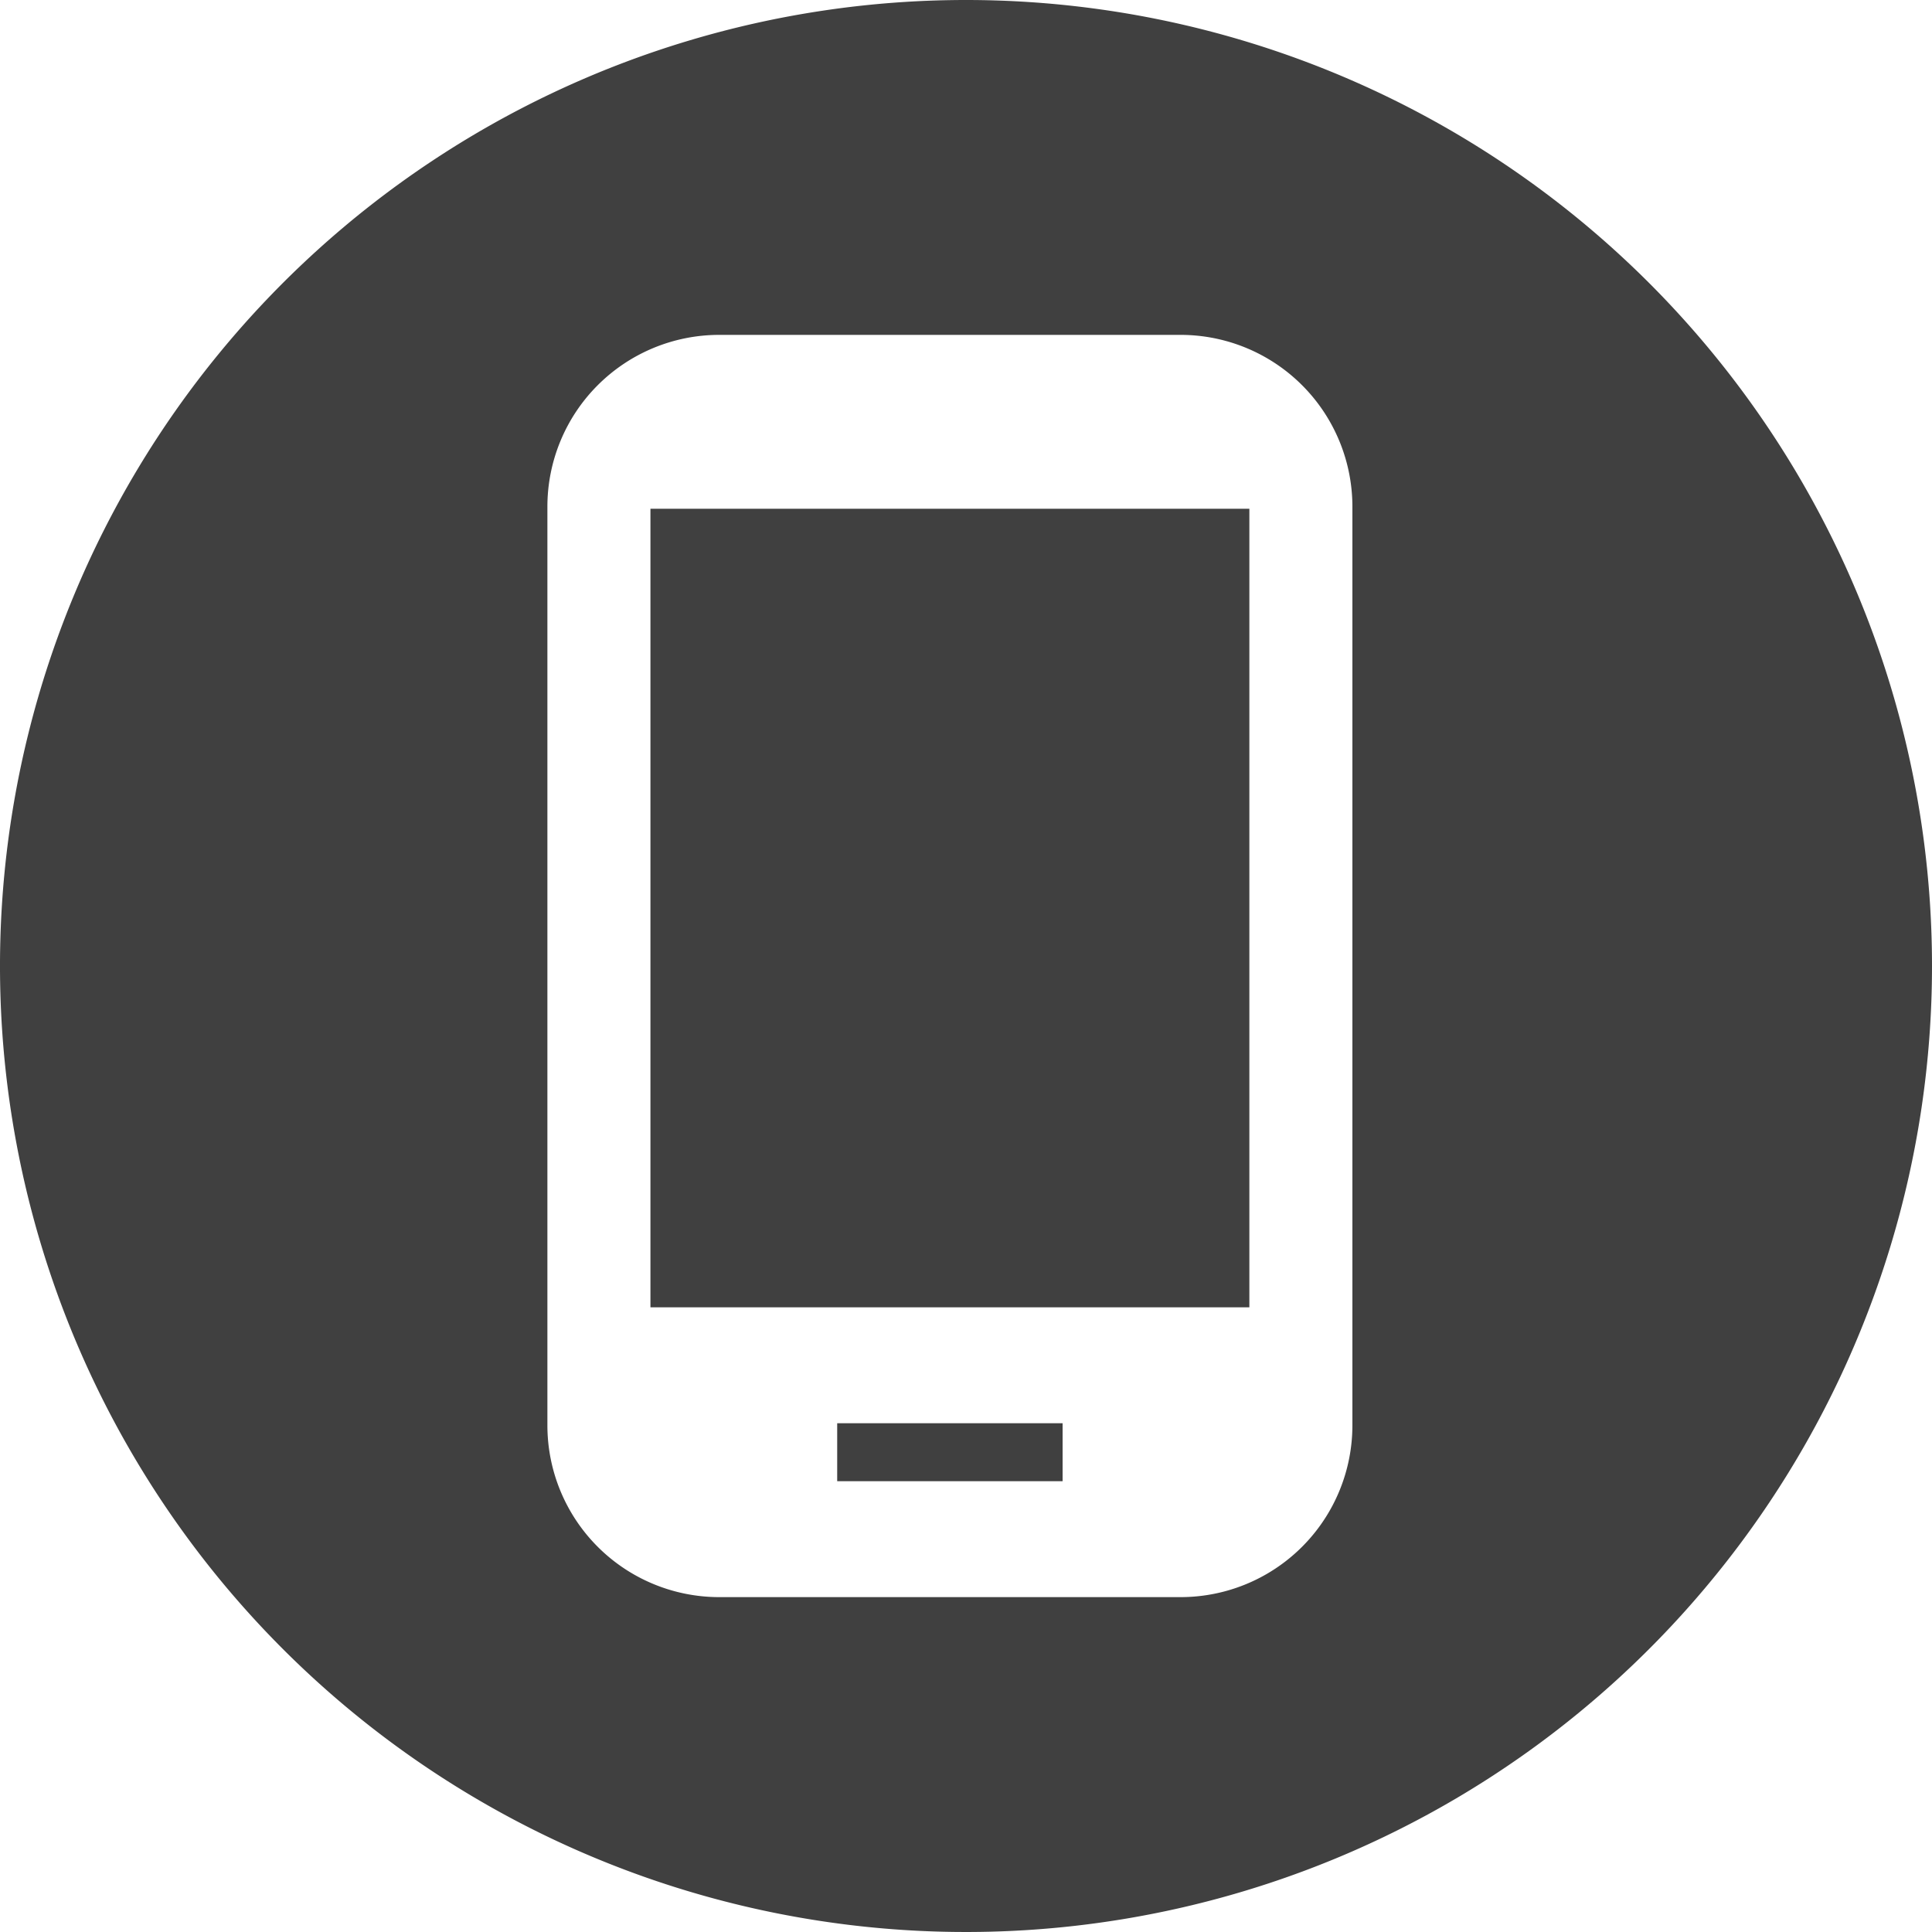 <svg id="Layer_1" data-name="Layer 1" xmlns="http://www.w3.org/2000/svg" viewBox="0 0 300 300"><defs><style>.cls-1{fill:#404040;}</style></defs><title>ico</title><g id="_Grupo_" data-name="&lt;Grupo&gt;"><rect id="_Trazado_" data-name="&lt;Trazado&gt;" class="cls-1" x="101" y="79" width="93" height="124"/><rect id="_Trazado_2" data-name="&lt;Trazado&gt;" class="cls-1" x="130" y="221" width="35" height="9"/><path id="_Trazado_compuesto_" data-name="&lt;Trazado compuesto&gt;" class="cls-1" d="M150,0A150,150,0,1,0,300,150,150,150,0,0,0,150,0Zm60,221.32A26.68,26.68,0,0,1,183.32,248H111.68A26.68,26.68,0,0,1,85,221.32V78.68A26.68,26.68,0,0,1,111.68,52h71.64A26.68,26.68,0,0,1,210,78.68Z"/></g></svg>